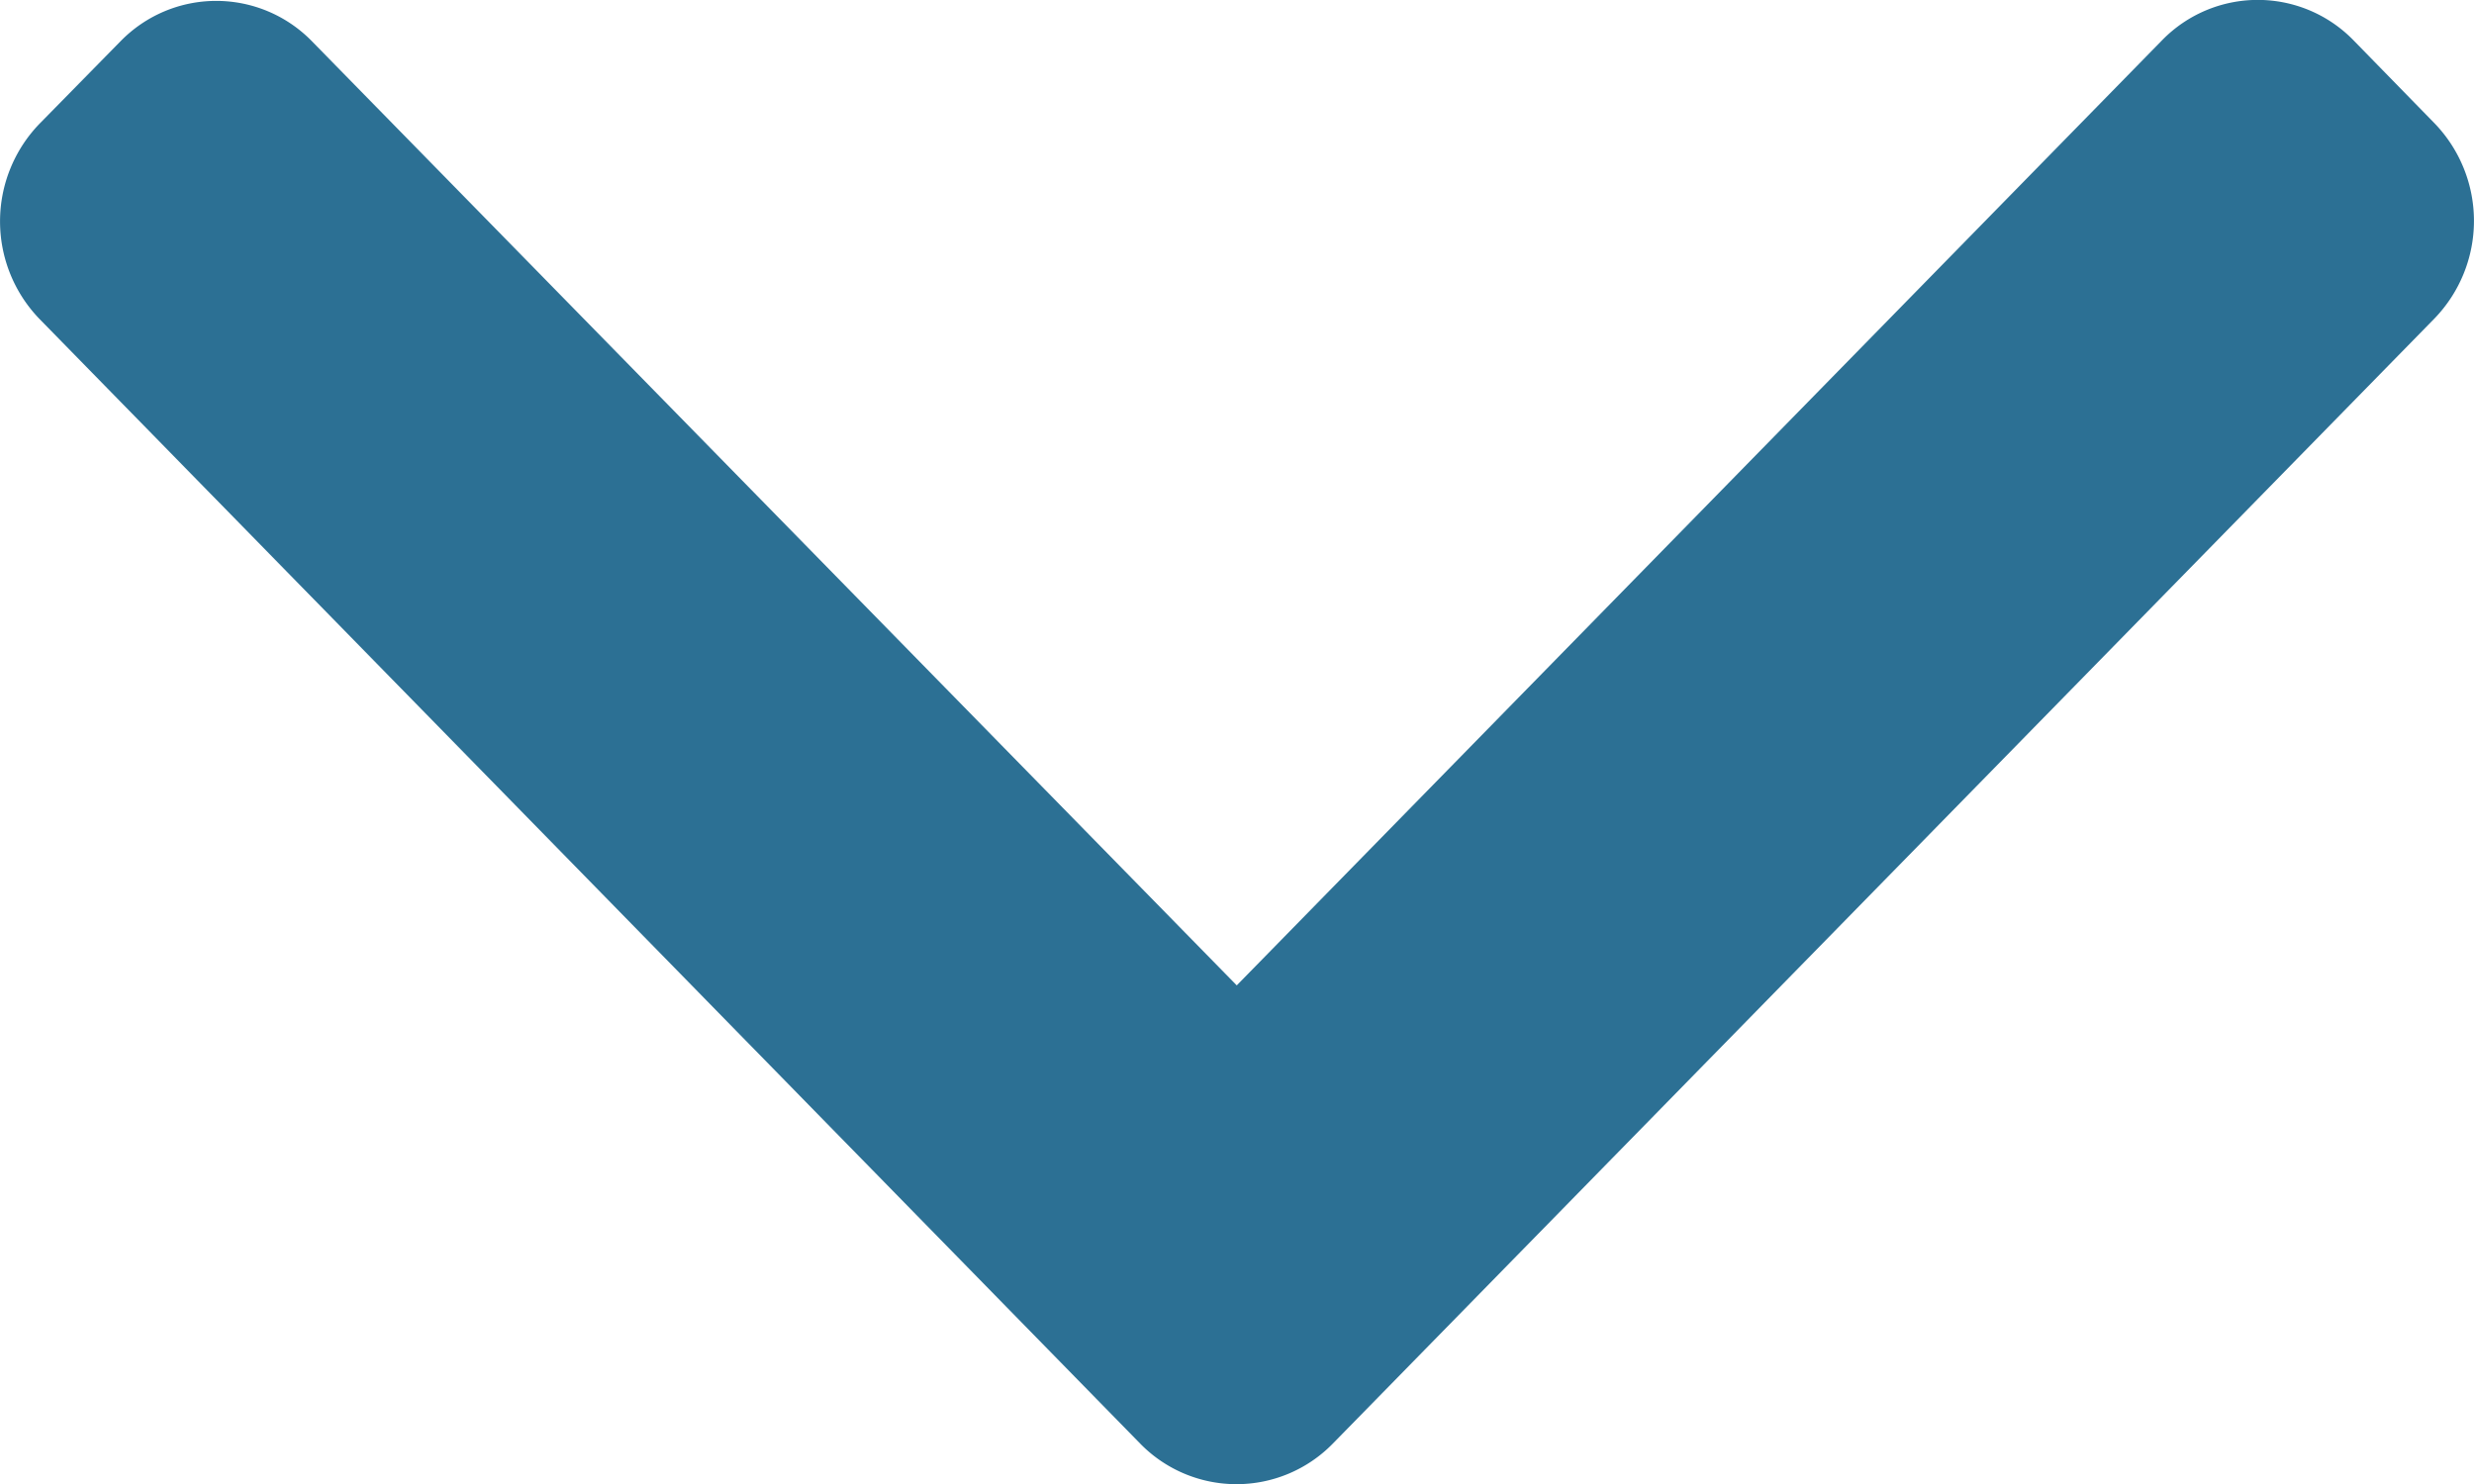 <svg width="10" height="6" viewBox="0 0 10 6" xmlns="http://www.w3.org/2000/svg">
    <path
        d="M4.999 3.984 8.739.163a.54.54 0 0 1 .774 0l.327.335a.568.568 0 0 1 0 .79l-4.454 4.55a.544.544 0 0 1-.776 0L.16 1.29a.568.568 0 0 1 0-.79L.487.167a.54.54 0 0 1 .774 0l3.738 3.817z"
        fill="#2C7094" fill-rule="nonzero" />
</svg>